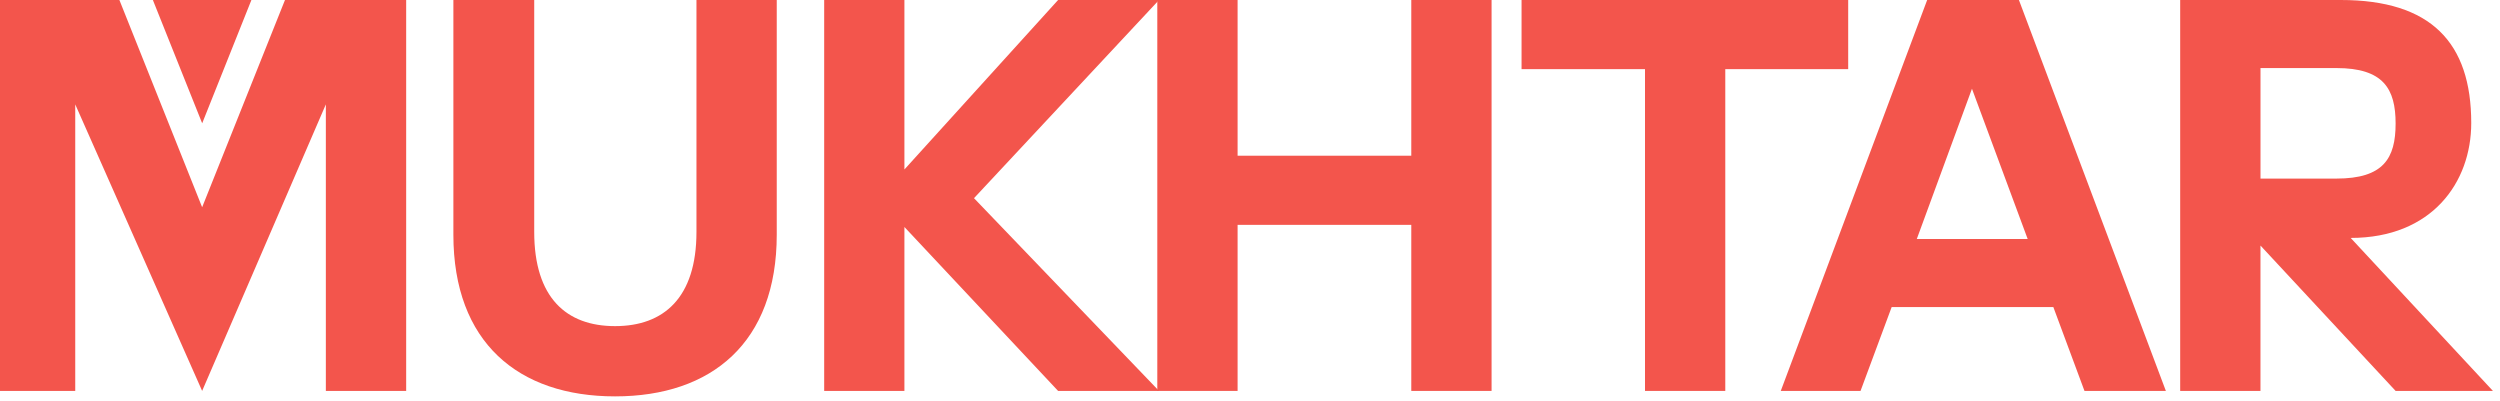 <svg width="262" height="42" viewBox="0 0 262 42" fill="none" xmlns="http://www.w3.org/2000/svg">
<path d="M47.514 24.593V2.28882e-05H55.986V24.307C55.986 31.211 59.364 34.178 64.459 34.178C69.553 34.178 72.989 31.211 72.989 24.307V2.28882e-05H81.403V24.593C81.403 35.889 74.592 41.54 64.459 41.54C54.325 41.54 47.514 35.892 47.514 24.593Z" fill="#F3554C"/>
<path d="M156.317 2.28882e-05V40.968H147.903V23.565H129.7V40.968H121.285V2.28882e-05H129.7V16.319H147.903V2.28882e-05H156.317Z" fill="#F3554C"/>
<path d="M180.81 7.246V40.968H172.396V7.246H159.459V2.28882e-05H193.691V7.246H180.812H180.81Z" fill="#F3554C"/>
<path d="M86.374 40.968V2.28882e-05H94.782V17.761L110.888 2.28882e-05H121.465L102.075 20.769L121.465 40.968H110.888L94.782 23.788V40.968H86.374Z" fill="#F3554C"/>
<path d="M211.583 2.28882e-05L226.983 40.968H218.453L215.19 32.181H198.246L194.984 40.968H186.625L201.967 2.28882e-05H211.583ZM200.88 25.048H212.501L206.662 9.299L200.88 25.048Z" fill="#F3554C"/>
<path d="M0 40.968V0H12.512L21.184 21.72L29.866 0H42.567V40.968H34.149V10.938L21.184 40.968L7.885 10.938V40.968H0Z" fill="#F3554C"/>
<path d="M26.347 1.14441e-05H16.021L21.188 12.922L26.347 1.14441e-05Z" fill="#F3554C"/>
<path d="M236.897 40.968H228.483V2.28882e-05H245.312C254.757 2.28882e-05 258.986 4.45 258.986 12.895C258.986 19.113 254.871 24.935 246.351 24.935L261.258 40.968H251.06L236.897 25.734V40.968ZM244.855 18.716C249.779 18.716 251.06 16.605 251.06 12.952C251.06 9.299 249.779 7.133 244.855 7.133H236.9V18.716H244.855Z" fill="#F3554C"/>
</svg>
